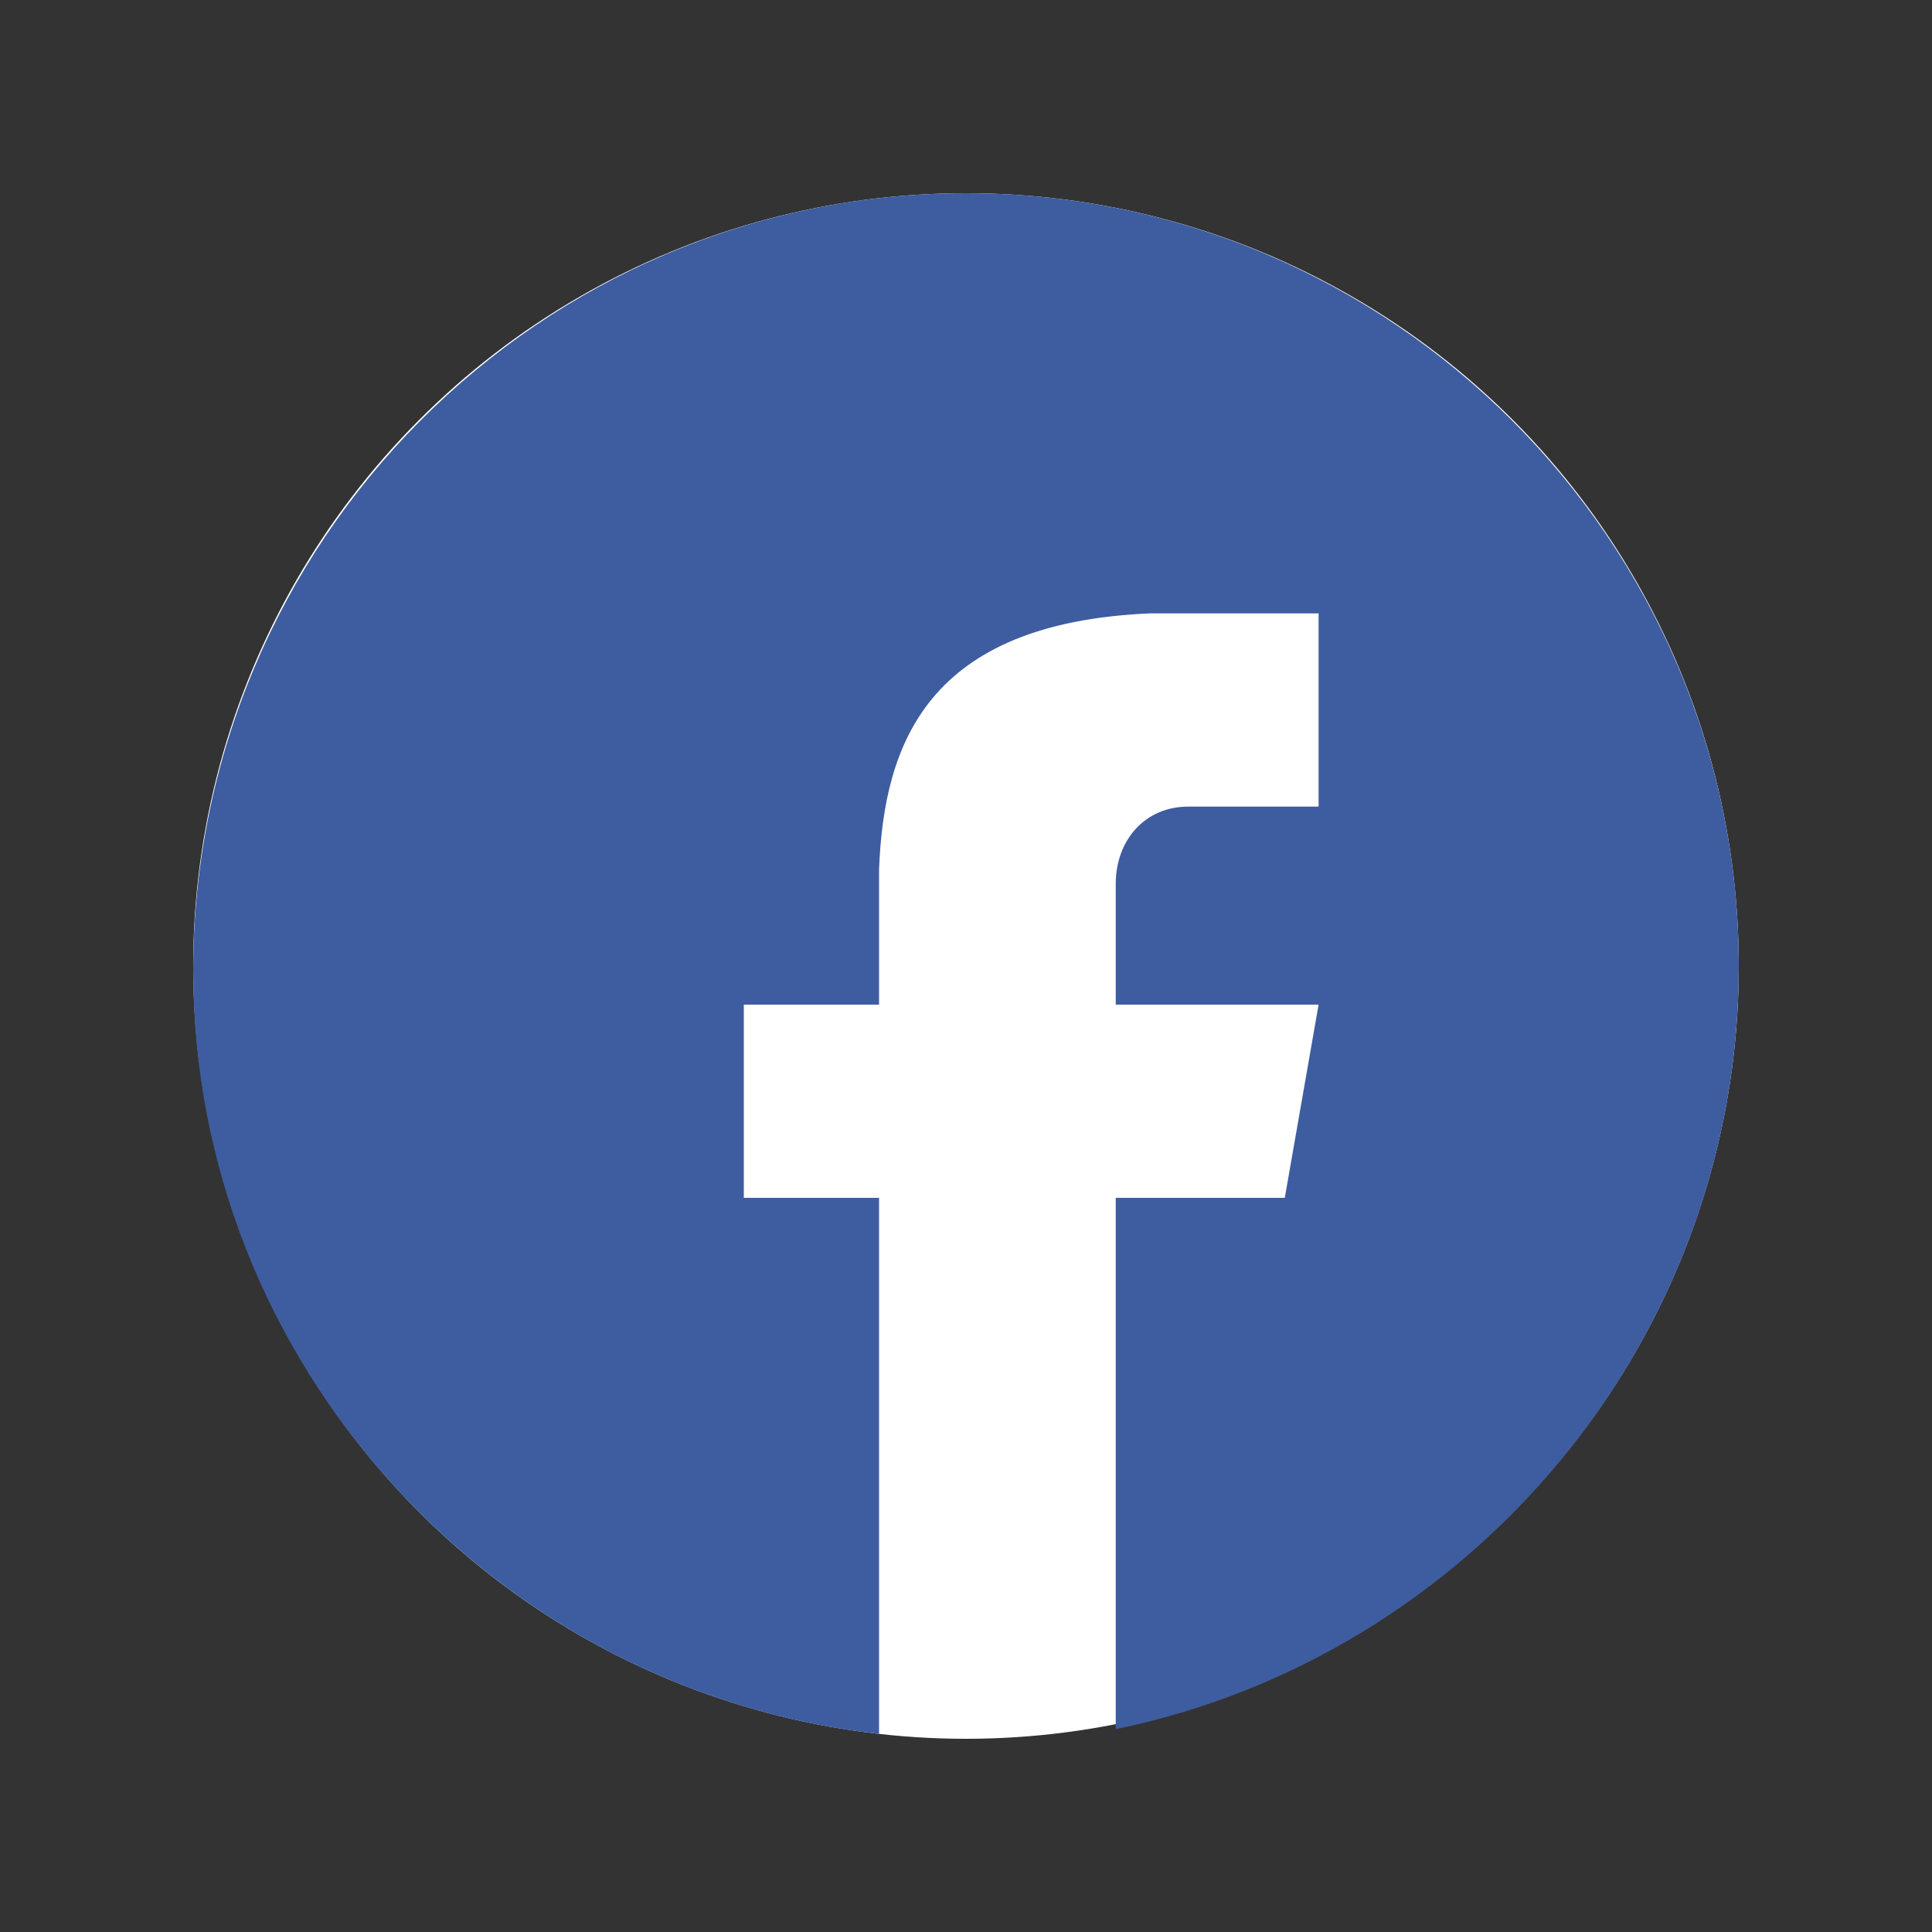 <?xml version="1.0" encoding="utf-8"?>
<!-- Generator: Adobe Illustrator 23.0.0, SVG Export Plug-In . SVG Version: 6.00 Build 0)  -->
<svg version="1.1" id="图层_1" xmlns="http://www.w3.org/2000/svg" xmlns:xlink="http://www.w3.org/1999/xlink" x="0px" y="0px"
	 viewBox="0 0 40 40" style="enable-background:new 0 0 40 40;" xml:space="preserve">
<rect x="0" y="0" width="40" height="40" fill="#333333" stroke="none"/>
<style type="text/css">
	.st0{fill:#FFFFFF;}
	.st1{fill:#3E5DA0;}
</style>
<circle class="st0" cx="20" cy="20" r="16"/>
<path class="st1" d="M20,4c8.8,0,16,7.2,16,16c0,7.8-5.6,14.3-12.9,15.8V24.8h3.5l0.7-4h-4.2v-2.5c0-0.9,0.6-1.6,1.5-1.6h2.7v-4
	h-3.5l0,0c-4.6,0.2-5.5,2.7-5.6,5.3l0,0v2.8h-2.8v4h2.8v11.1C10.2,35,4,28.2,4,20.1C4,11.2,11.2,4,20,4z"/>
</svg>
